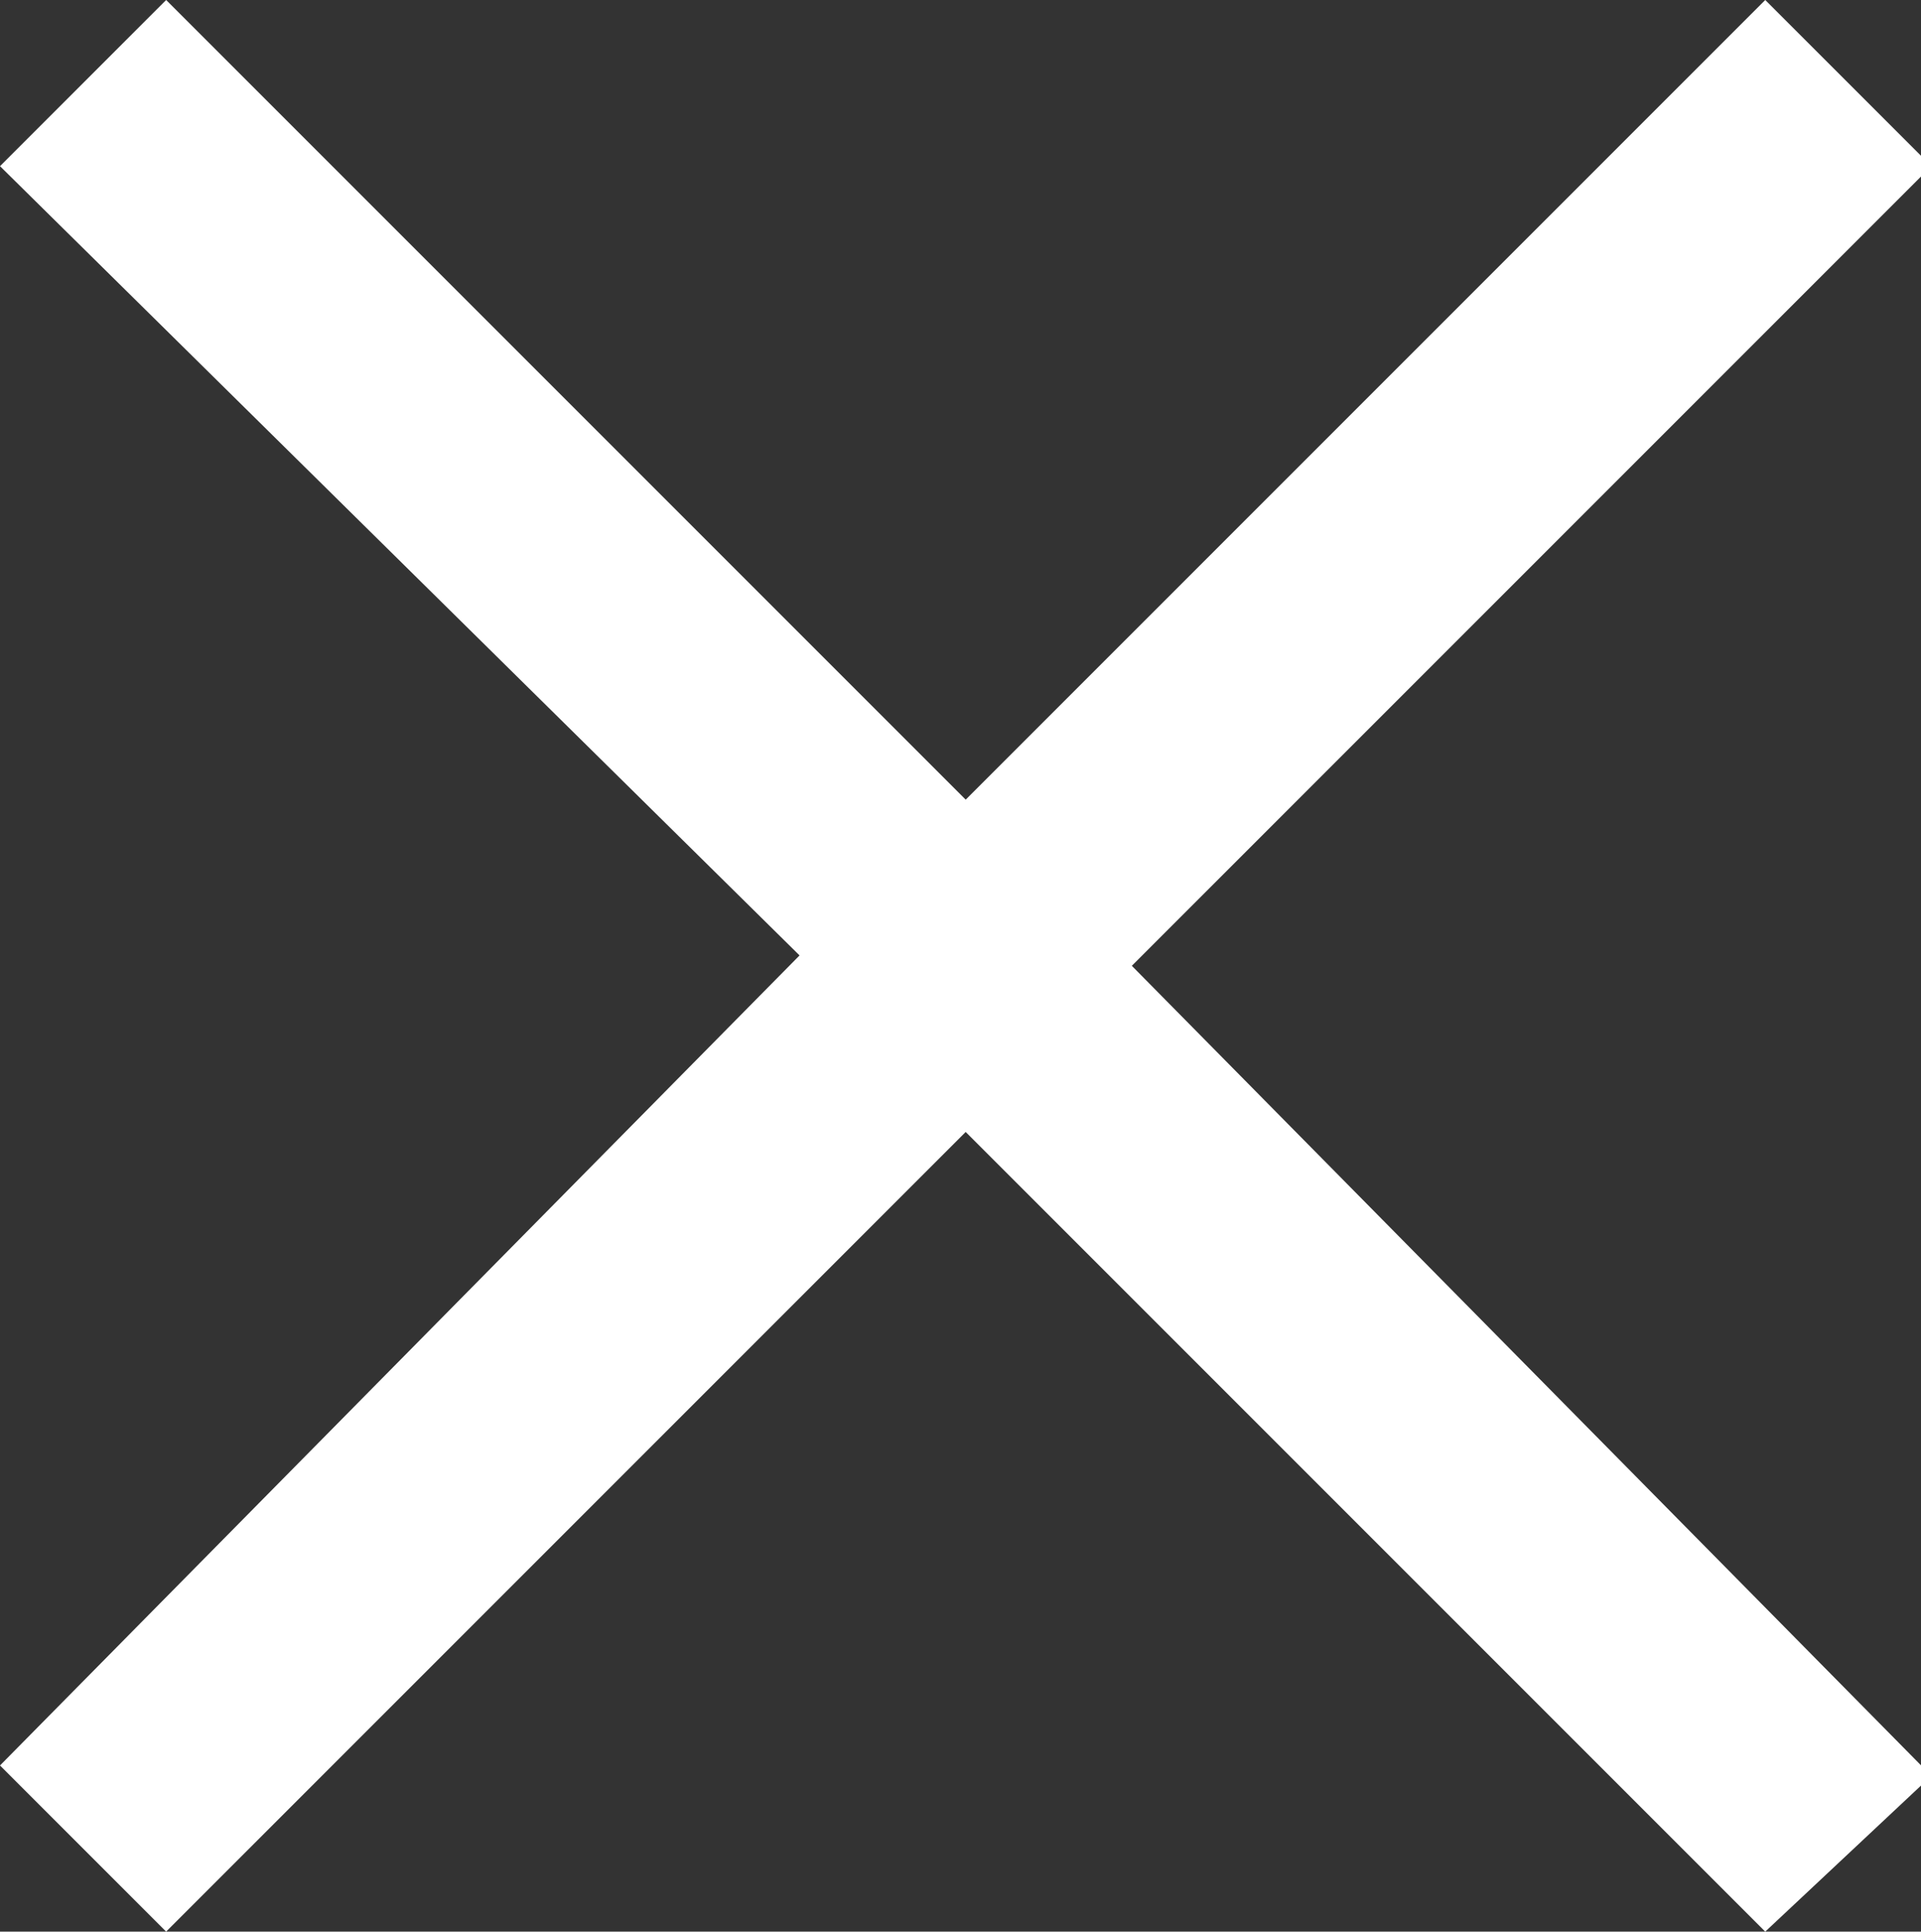 <svg xmlns="http://www.w3.org/2000/svg" xmlns:xlink="http://www.w3.org/1999/xlink" id="Layer_1" x="0px" y="0px" viewBox="0 0 18.5 18.6" style="enable-background:new 0 0 18.5 18.6;" xml:space="preserve"><rect x="0" y="0" width="18.5" height="18.6" fill="#333333" stroke="none"/><style type="text/css">	.st0{fill:#FFFFFF;}</style><path class="st0" d="M9.3,7.7L17,0l1.6,1.6l-7.7,7.7l7.7,7.8L17,18.6l-7.7-7.7l-7.7,7.7L0,17l7.7-7.8L0,1.6L1.6,0L9.3,7.7z"></path></svg>